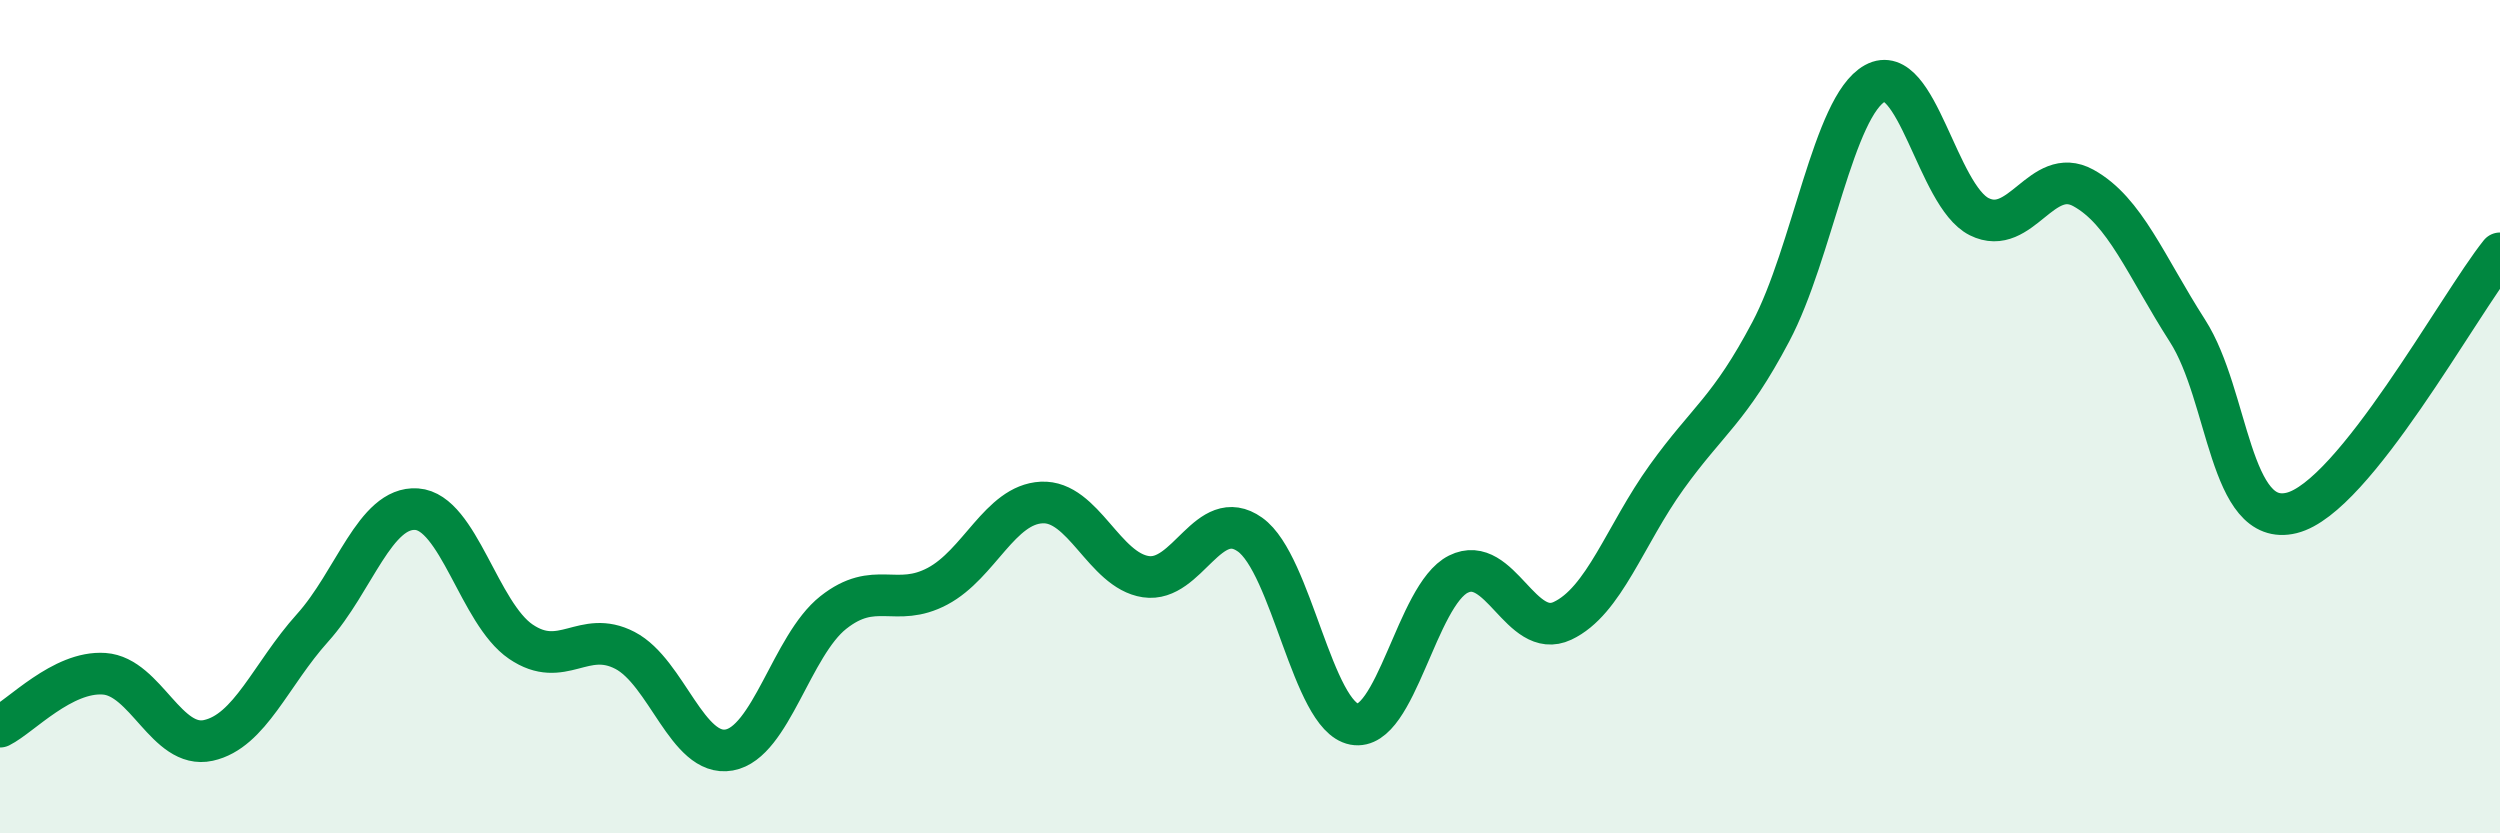 
    <svg width="60" height="20" viewBox="0 0 60 20" xmlns="http://www.w3.org/2000/svg">
      <path
        d="M 0,17.44 C 0.5,17.19 1.5,16.1 2.5,16.17 C 3.5,16.24 4,17.99 5,17.77 C 6,17.55 6.5,16.18 7.5,15.07 C 8.5,13.96 9,12.15 10,12.22 C 11,12.29 11.5,14.72 12.5,15.4 C 13.5,16.08 14,15.09 15,15.61 C 16,16.13 16.5,18.18 17.5,18 C 18.5,17.82 19,15.49 20,14.7 C 21,13.91 21.5,14.6 22.5,14.07 C 23.5,13.54 24,12.11 25,12.06 C 26,12.01 26.5,13.69 27.5,13.84 C 28.5,13.99 29,12.12 30,12.83 C 31,13.54 31.5,17.19 32.5,17.38 C 33.5,17.57 34,14.28 35,13.78 C 36,13.28 36.5,15.37 37.5,14.9 C 38.5,14.43 39,12.84 40,11.45 C 41,10.06 41.5,9.85 42.5,7.96 C 43.5,6.07 44,2.55 45,2 C 46,1.45 46.5,4.7 47.5,5.2 C 48.5,5.7 49,3.96 50,4.51 C 51,5.06 51.5,6.38 52.5,7.94 C 53.5,9.5 53.5,12.68 55,12.31 C 56.5,11.94 59,7.33 60,6.08L60 20L0 20Z"
        fill="#008740"
        opacity="0.1"
        stroke-linecap="round"
        stroke-linejoin="round"
      />
      <path
        d="M 0,17.44 C 0.5,17.19 1.5,16.1 2.5,16.17 C 3.5,16.24 4,17.99 5,17.77 C 6,17.55 6.5,16.18 7.5,15.07 C 8.5,13.96 9,12.15 10,12.22 C 11,12.29 11.5,14.72 12.5,15.4 C 13.5,16.08 14,15.09 15,15.61 C 16,16.13 16.5,18.18 17.5,18 C 18.5,17.82 19,15.49 20,14.7 C 21,13.91 21.5,14.6 22.5,14.07 C 23.5,13.54 24,12.11 25,12.06 C 26,12.01 26.5,13.69 27.5,13.84 C 28.5,13.99 29,12.12 30,12.83 C 31,13.54 31.5,17.19 32.5,17.38 C 33.5,17.57 34,14.28 35,13.78 C 36,13.28 36.5,15.37 37.5,14.9 C 38.5,14.43 39,12.84 40,11.45 C 41,10.06 41.5,9.85 42.5,7.96 C 43.5,6.07 44,2.55 45,2 C 46,1.45 46.5,4.7 47.5,5.2 C 48.5,5.7 49,3.96 50,4.51 C 51,5.06 51.5,6.38 52.5,7.94 C 53.5,9.5 53.5,12.68 55,12.31 C 56.5,11.94 59,7.33 60,6.08"
        stroke="#008740"
        stroke-width="1"
        fill="none"
        stroke-linecap="round"
        stroke-linejoin="round"
      />
    </svg>
  